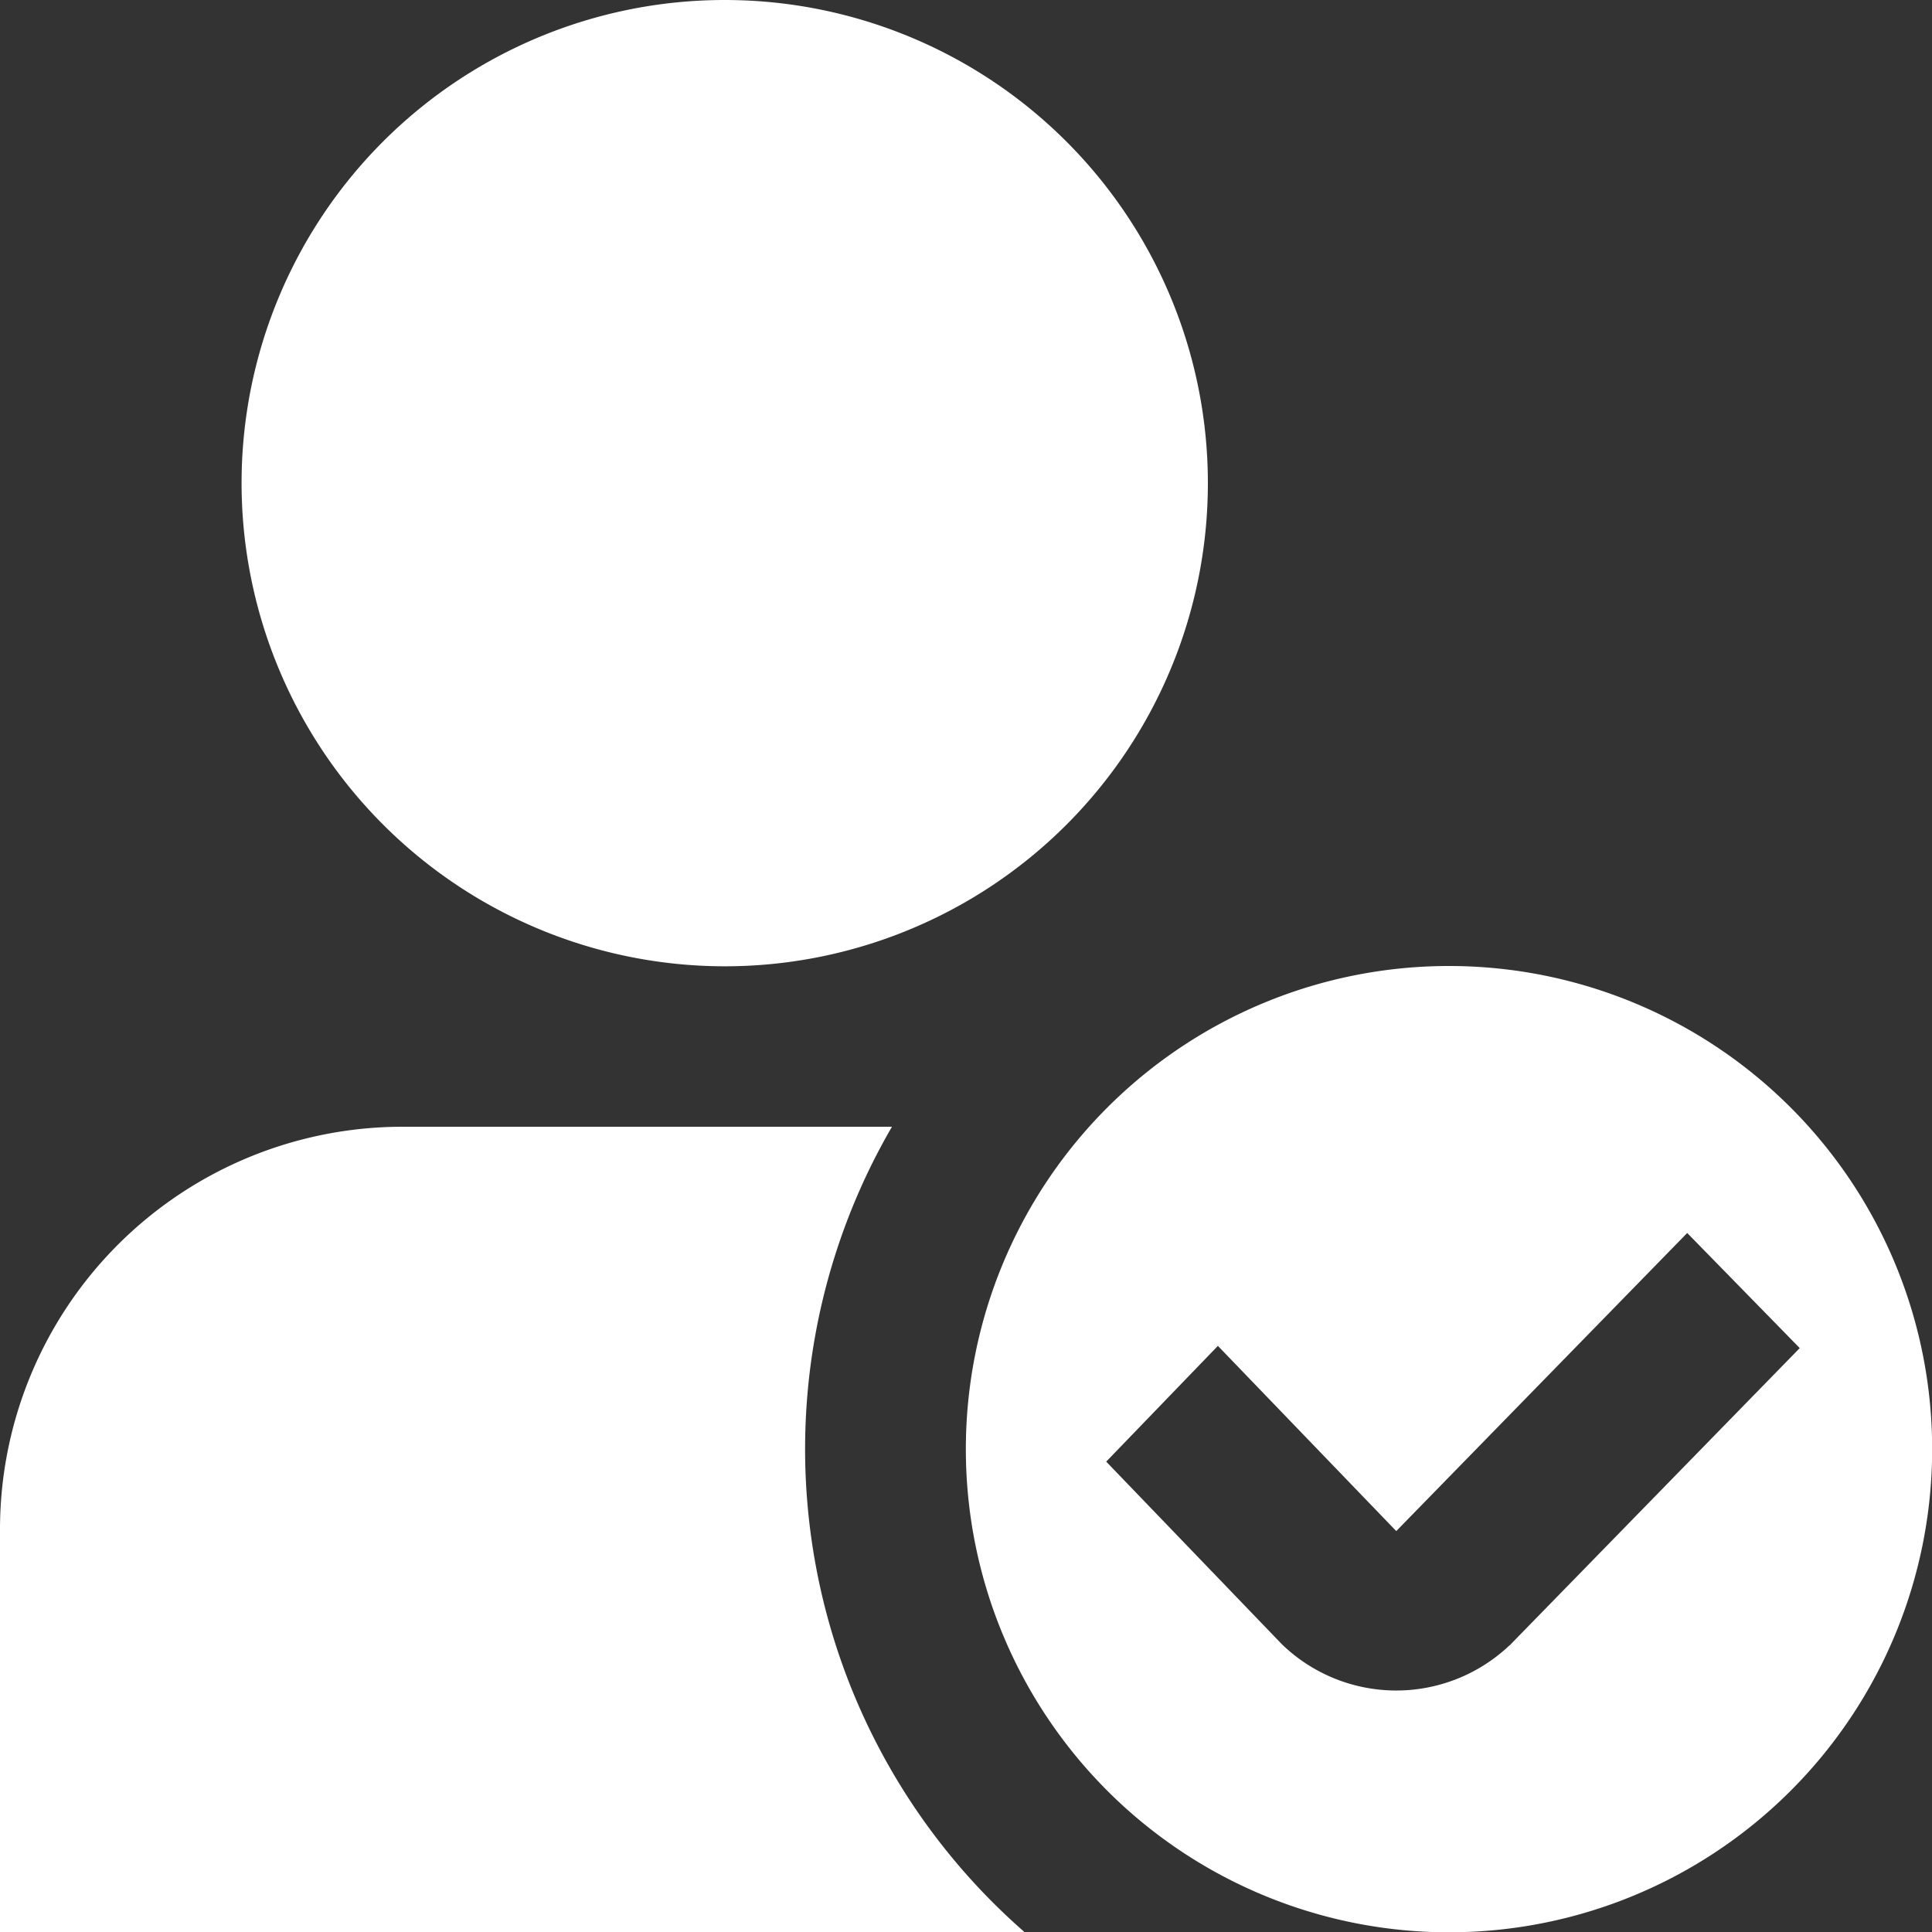 <svg xmlns="http://www.w3.org/2000/svg" width="38.388" height="38.388" viewBox="0 0 38.388 38.388">
  <rect x="0" y="0" width="38.388" height="38.388" fill="#333333" stroke="none"/>
  <path id="user-trust" d="M28.791,19.194a9.6,9.6,0,1,0,9.6,9.6A9.6,9.6,0,0,0,28.791,19.194Zm1.2,13.5-.006.006a3.269,3.269,0,0,1-4.515-.03l-3.49-3.628,2.219-2.3,3.544,3.68,5.781-5.923,2.236,2.287-5.769,5.912ZM4.8,9.6a9.6,9.6,0,1,1,9.6,9.6A9.607,9.607,0,0,1,4.8,9.6ZM20.347,38.388H0v-8a8,8,0,0,1,8-8h9.723a12.744,12.744,0,0,0,2.626,15.995Z" fill="#fff"/>
</svg>
